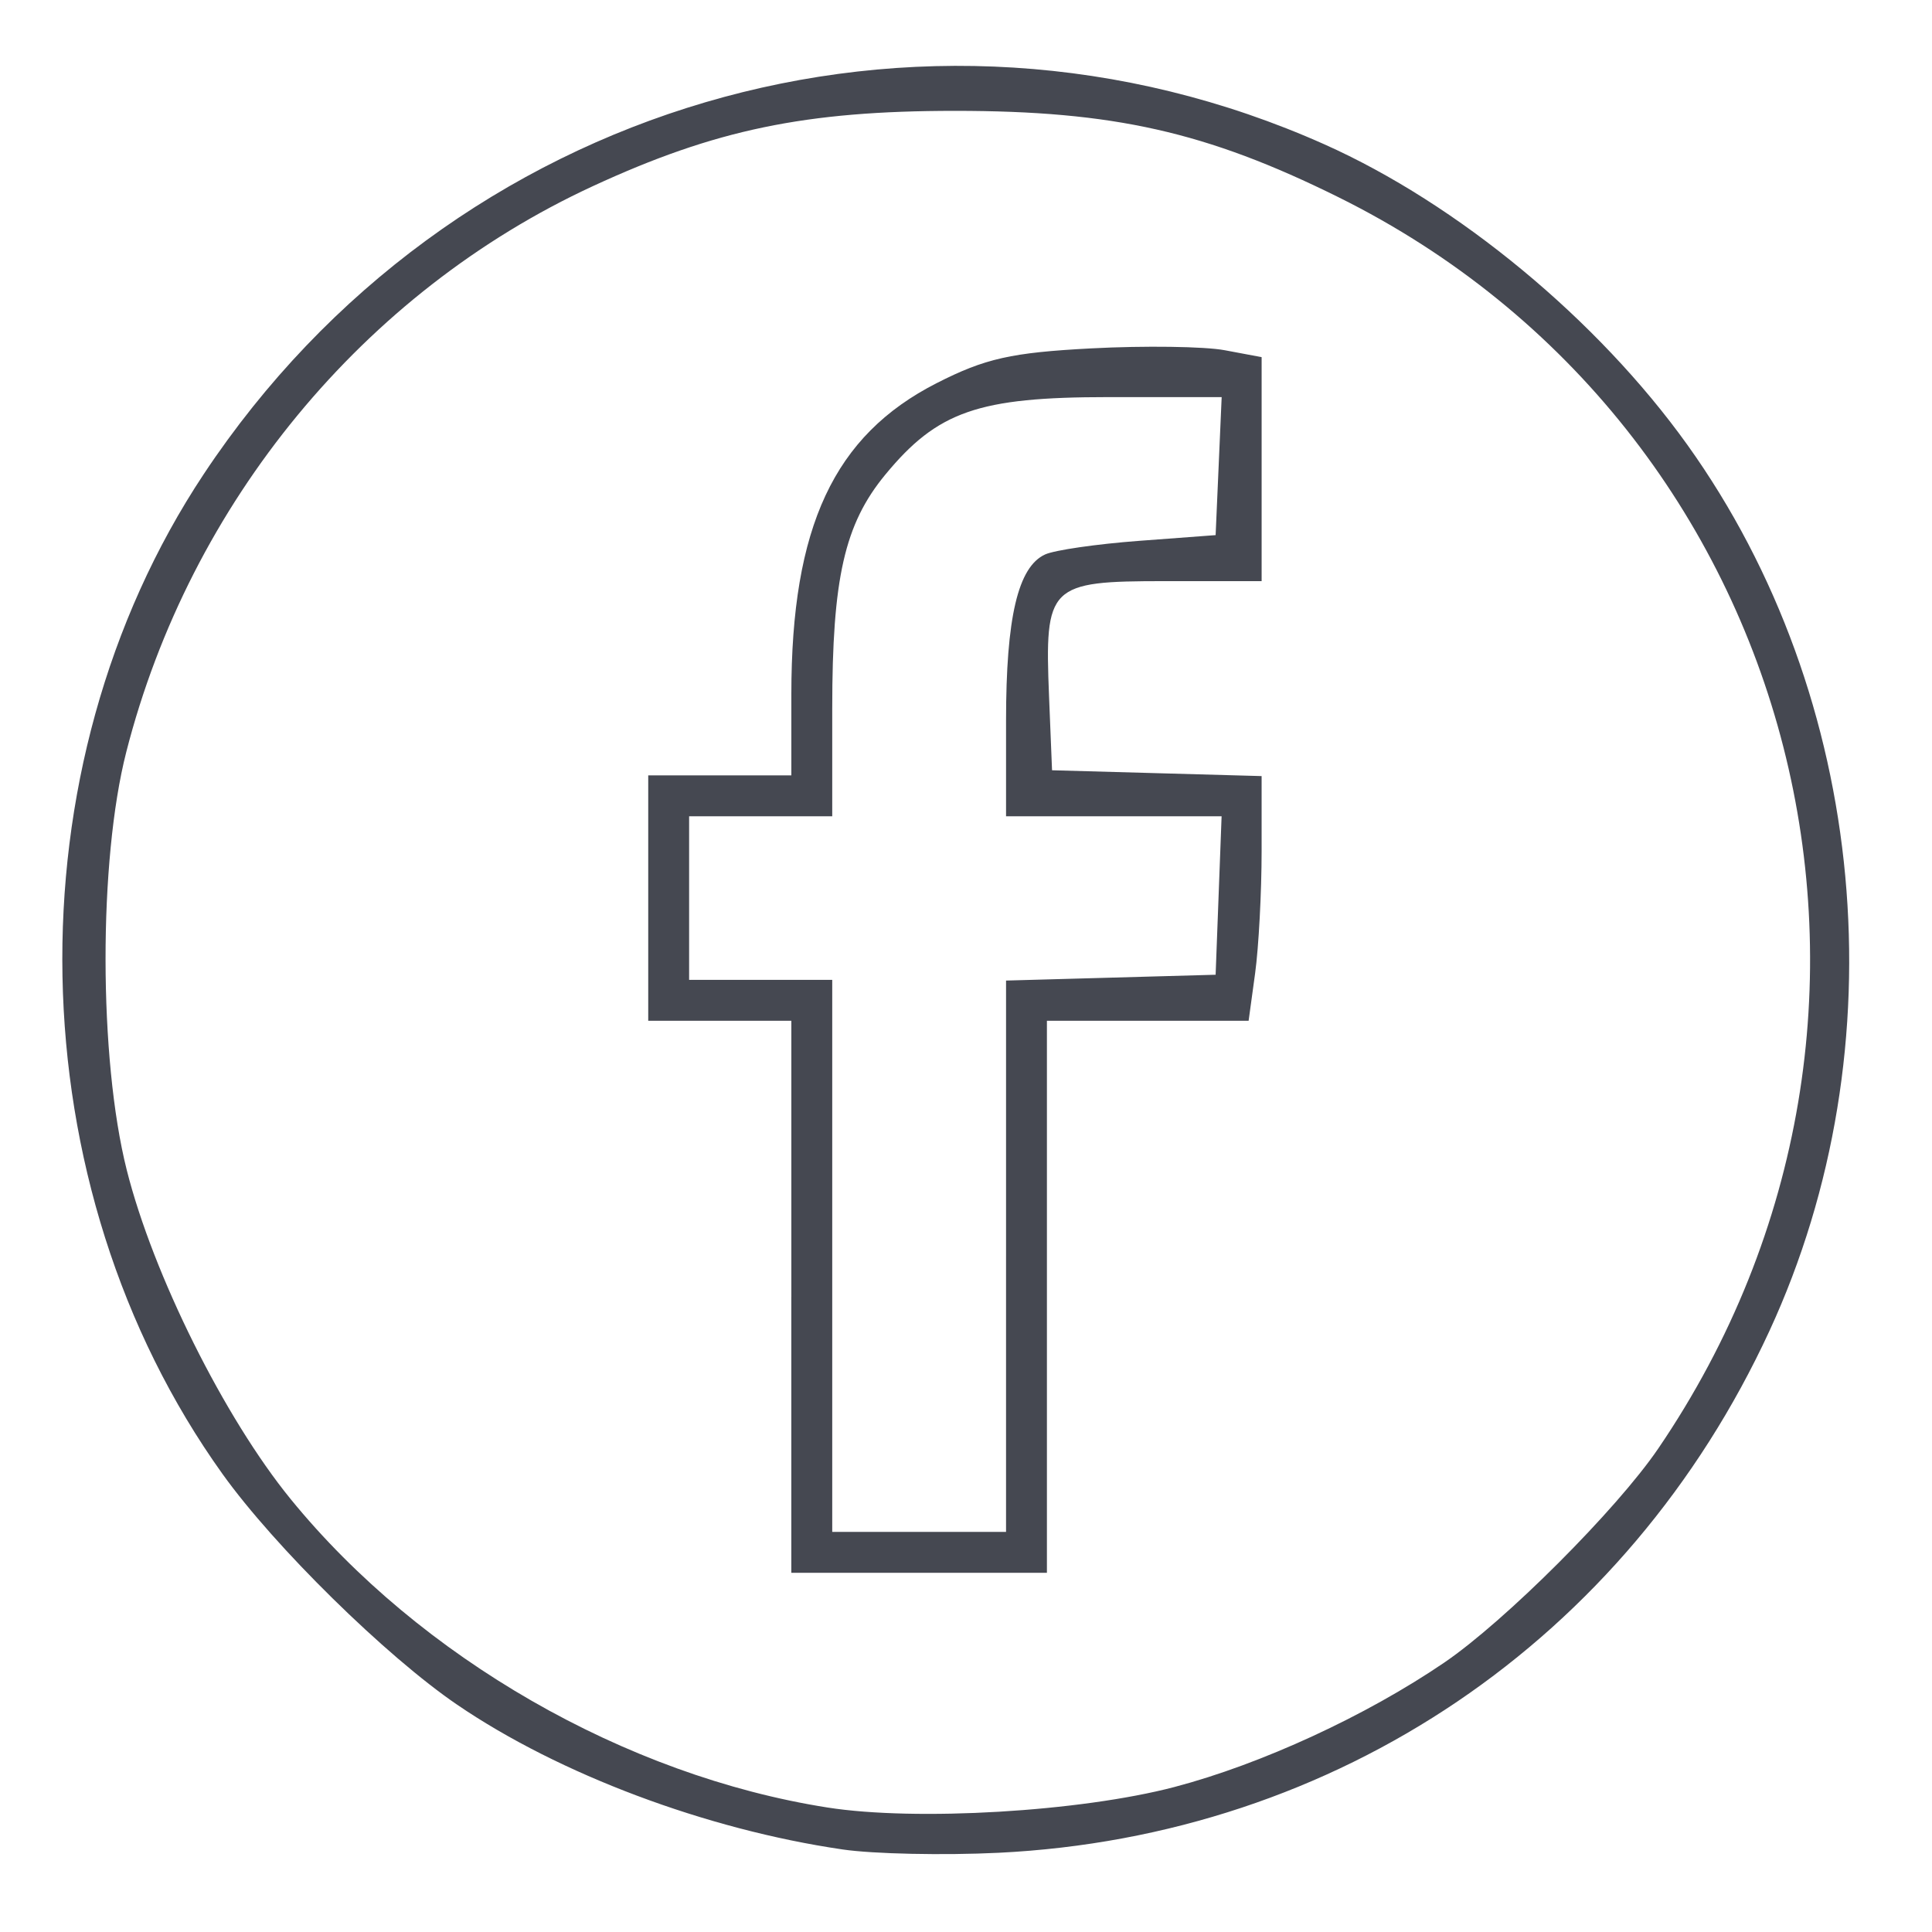 <?xml version="1.0" encoding="UTF-8" standalone="no"?>
<!-- Created with Inkscape (http://www.inkscape.org/) -->

<svg
   xmlns:dc="http://purl.org/dc/elements/1.1/"
   xmlns:cc="http://creativecommons.org/ns#"
   xmlns:rdf="http://www.w3.org/1999/02/22-rdf-syntax-ns#"
   xmlns:svg="http://www.w3.org/2000/svg"
   xmlns="http://www.w3.org/2000/svg"
   xmlns:sodipodi="http://sodipodi.sourceforge.net/DTD/sodipodi-0.dtd"
   xmlns:inkscape="http://www.inkscape.org/namespaces/inkscape"
   width="50mm"
   height="50mm"
   viewBox="0 0 177.165 177.165"
   id="svg3377"
   version="1.1"
   inkscape:version="0.91 r13725"
   sodipodi:docname="icon-fb.svg">
  <defs
     id="defs3379" />
  <sodipodi:namedview
     id="base"
     pagecolor="#ffffff"
     bordercolor="#666666"
     borderopacity="1.0"
     inkscape:pageopacity="0.0"
     inkscape:pageshadow="2"
     inkscape:zoom="0.7"
     inkscape:cx="-203.50684"
     inkscape:cy="-179.38321"
     inkscape:document-units="px"
     inkscape:current-layer="layer1"
     showgrid="false"
     fit-margin-top="0"
     fit-margin-left="0"
     fit-margin-right="0"
     fit-margin-bottom="0"
     inkscape:window-width="1920"
     inkscape:window-height="1137"
     inkscape:window-x="-8"
     inkscape:window-y="-8"
     inkscape:window-maximized="1" />
  <g
     inkscape:label="Layer 1"
     inkscape:groupmode="layer"
     id="layer1"
     transform="translate(-303.861,-347.242)">
    <path
       style="fill:#454851"
       d="m 381.116,516.836 c -12.5,-1.831 -25.965,-6.887 -35.32,-13.262 -6.547,-4.462 -16.747,-14.489 -21.525,-21.16 -18.931,-26.431 -19.646,-64.7 -1.713,-91.716 22.6,-34.048 65.741,-46.74 102.74,-30.225 12.247,5.467 25.073,16.082 33.289,27.553 16.573,23.138 19.547,55.258 7.526,81.275 -13.09,28.332 -39.665,46.321 -70.675,47.841 -5.041,0.247 -11.485,0.11 -14.321,-0.306 z m 30.447,-5.728 c 7.941,-2.084 17.575,-6.526 24.734,-11.404 5.589,-3.808 15.809,-14.028 19.616,-19.616 27.079,-39.746 13.305,-93.648 -29.328,-114.769 -12.09,-5.99 -20.63,-7.912 -35.156,-7.912 -13.7,0 -21.983,1.722 -33.189,6.899 -21.028,9.715 -36.95,29.02 -42.799,51.893 -2.551,9.973 -2.531,28.099 0.041,38.324 2.415,9.599 8.958,22.736 15.039,30.194 11.853,14.536 30.701,25.364 49.218,28.274 8.122,1.276 23.185,0.386 31.824,-1.882 z m -35.135,-44.951 0,-25.312 -6.562,0 -6.562,0 0,-11.25 0,-11.25 6.562,0 6.562,0 0,-7.454 c 0,-15.346 3.911,-23.717 13.321,-28.513 4.45,-2.268 6.843,-2.806 14.199,-3.191 4.866,-0.255 10.368,-0.178 12.226,0.171 l 3.379,0.634 0,10.27 0,10.27 -8.873,0 c -10.657,0 -11.034,0.374 -10.621,10.561 l 0.275,6.782 9.609,0.267 9.609,0.267 0,6.868 c 0,3.777 -0.268,8.825 -0.596,11.217 l -0.596,4.35 -9.248,0 -9.248,0 0,25.312 0,25.312 -11.719,0 -11.719,0 0,-25.312 z m 19.688,-3.717 0,-25.28 9.609,-0.267 9.609,-0.267 0.274,-7.266 0.274,-7.266 -9.883,0 -9.883,0 0,-8.766 c 0,-9.459 1.091,-14.102 3.581,-15.242 0.866,-0.397 4.739,-0.958 8.606,-1.247 l 7.031,-0.526 0.277,-6.328 0.277,-6.328 -10.393,0 c -11.921,0 -15.664,1.302 -20.457,7.117 -3.735,4.531 -4.861,9.494 -4.861,21.423 l 0,9.897 -6.562,0 -6.562,0 0,7.5 0,7.5 6.562,0 6.562,0 0,25.312 0,25.312 7.969,0 7.969,0 0,-25.28 z"
       id="path3407"
       inkscape:connector-curvature="0" />
  </g>
</svg>

